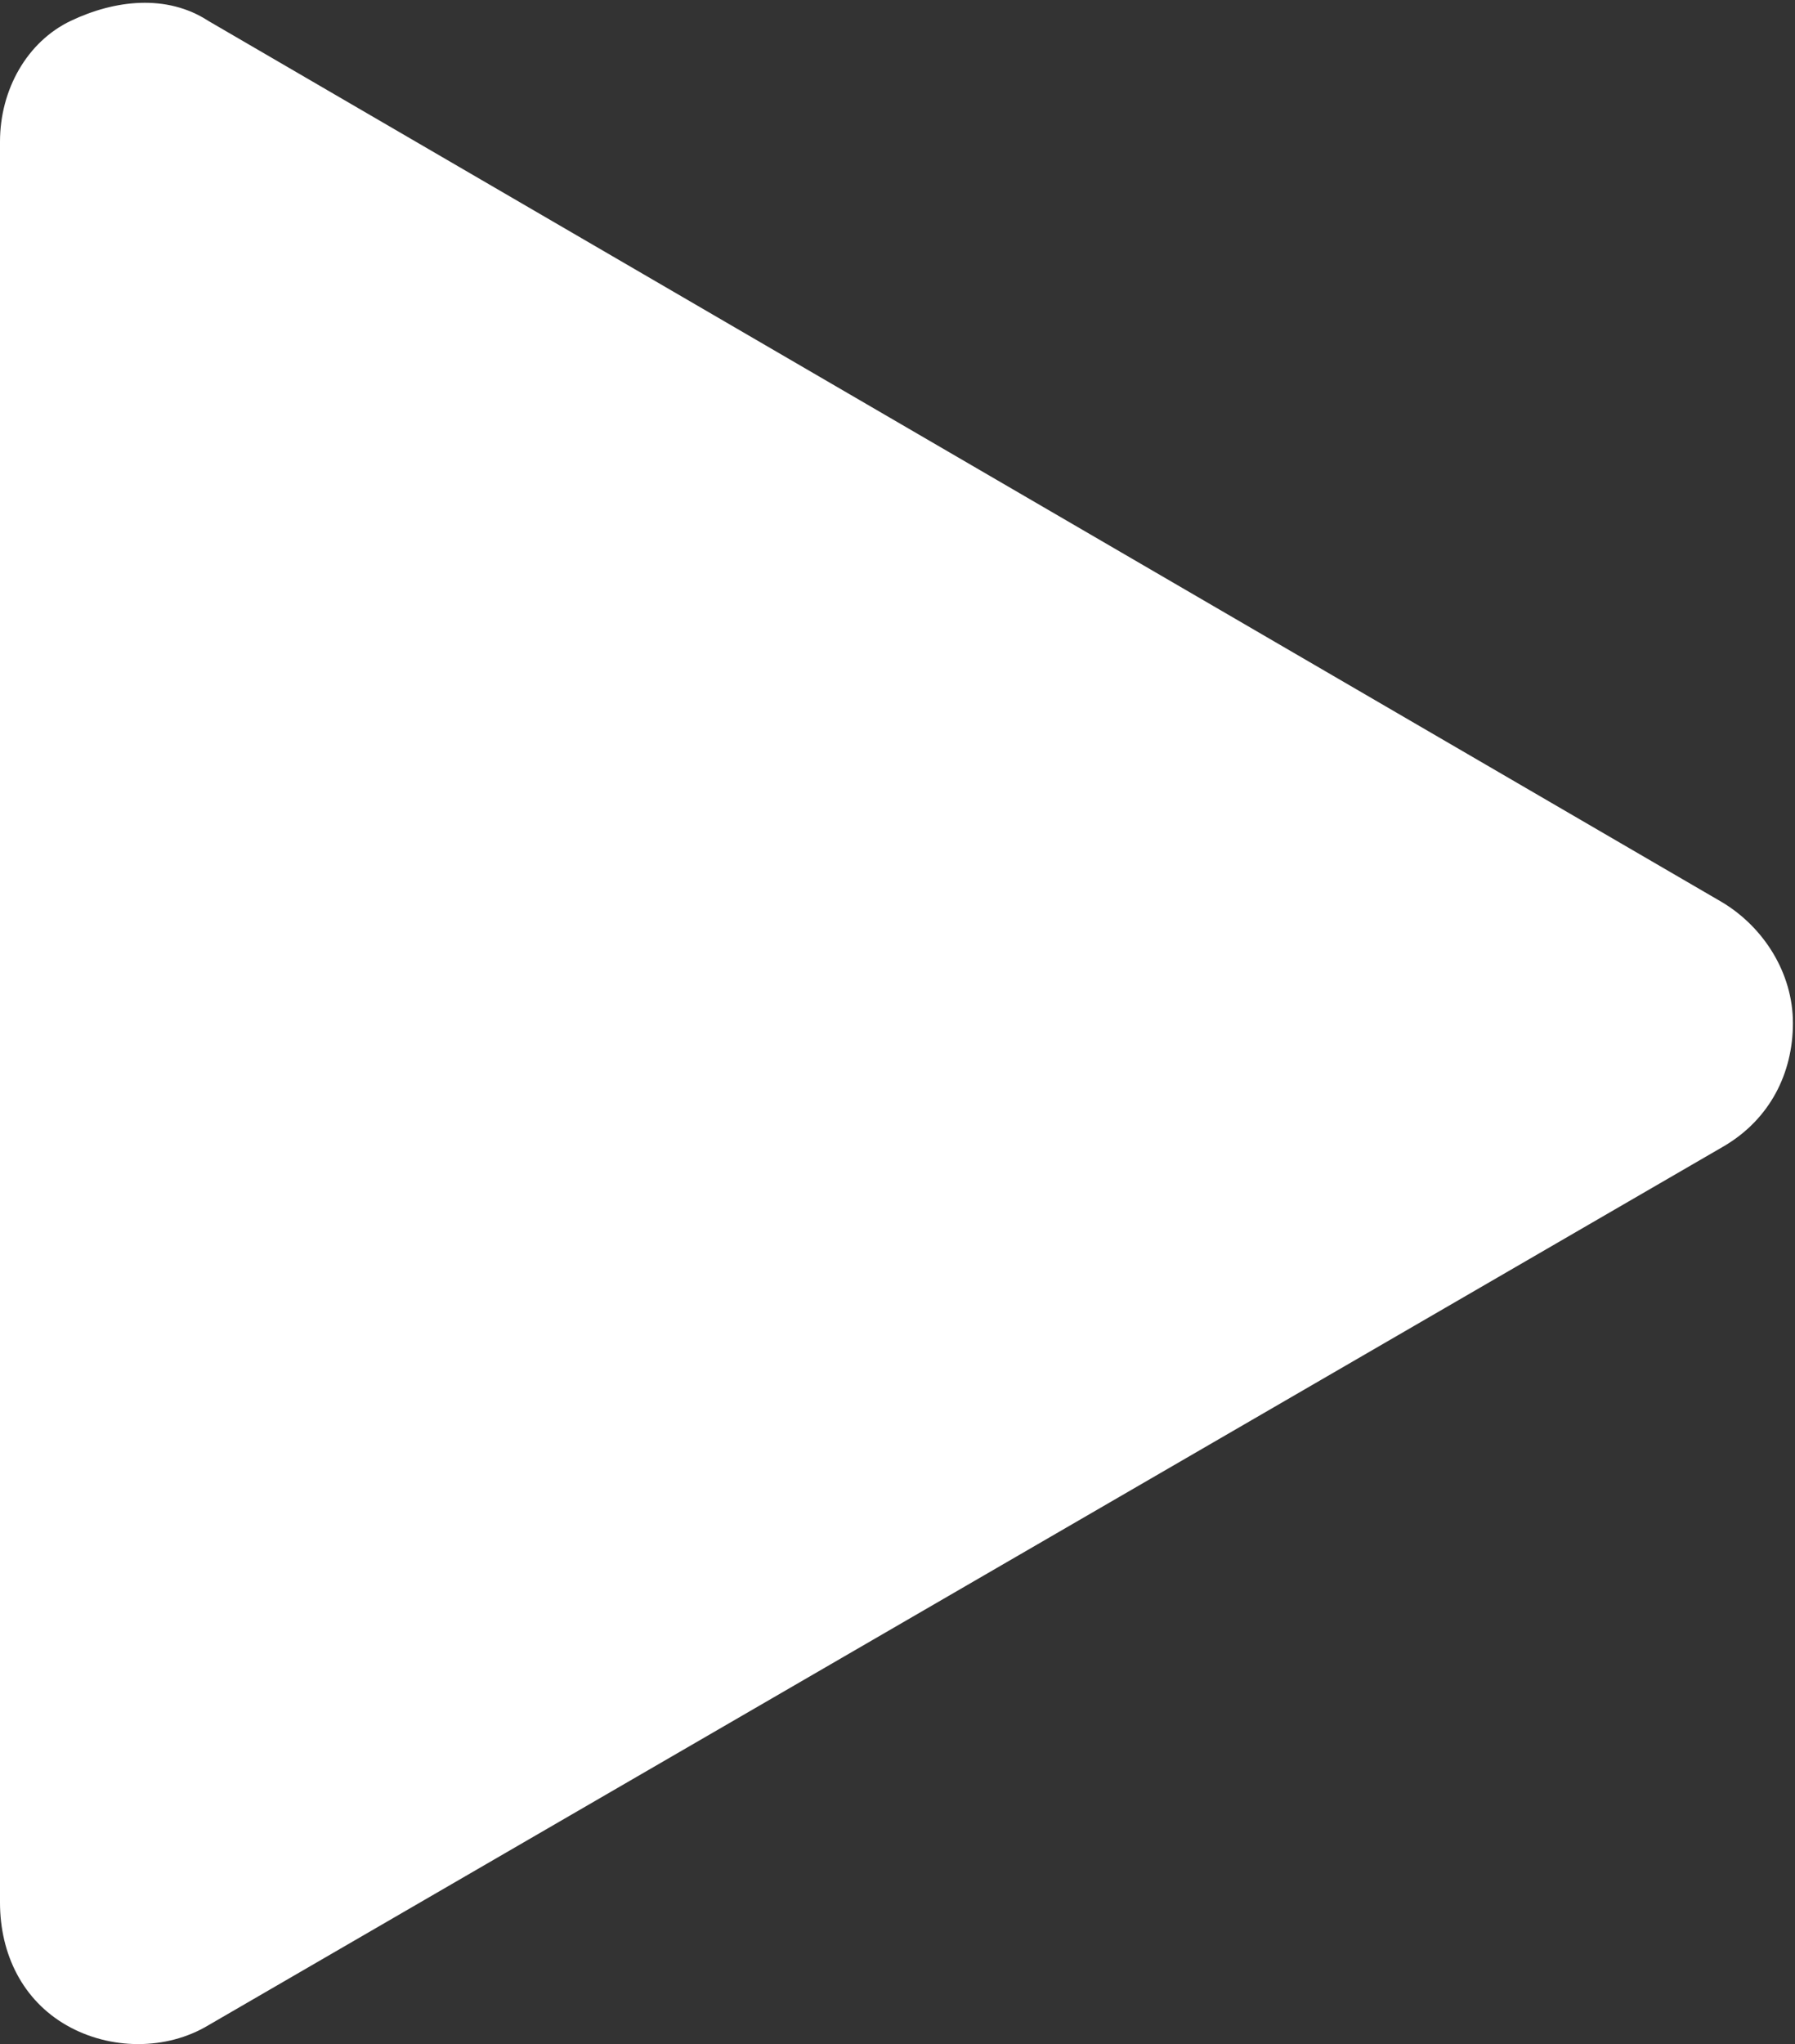 <?xml version="1.0" encoding="UTF-8"?> <svg xmlns="http://www.w3.org/2000/svg" viewBox="0 0 86.2 98.1"><rect x="0" y="0" width="86.2" height="98.1" fill="#333333" stroke="none"/><path d="M0 91.3V6.8C0 4.3 1.3 2 3.4 1S8-.3 10 1l72.7 42.3c2 1.2 3.4 3.4 3.4 5.8S85 53.7 82.8 55L10 97.2c-2 1.2-4.7 1.2-6.8 0S0 93.8 0 91.3z" fill="#fff"></path></svg> 